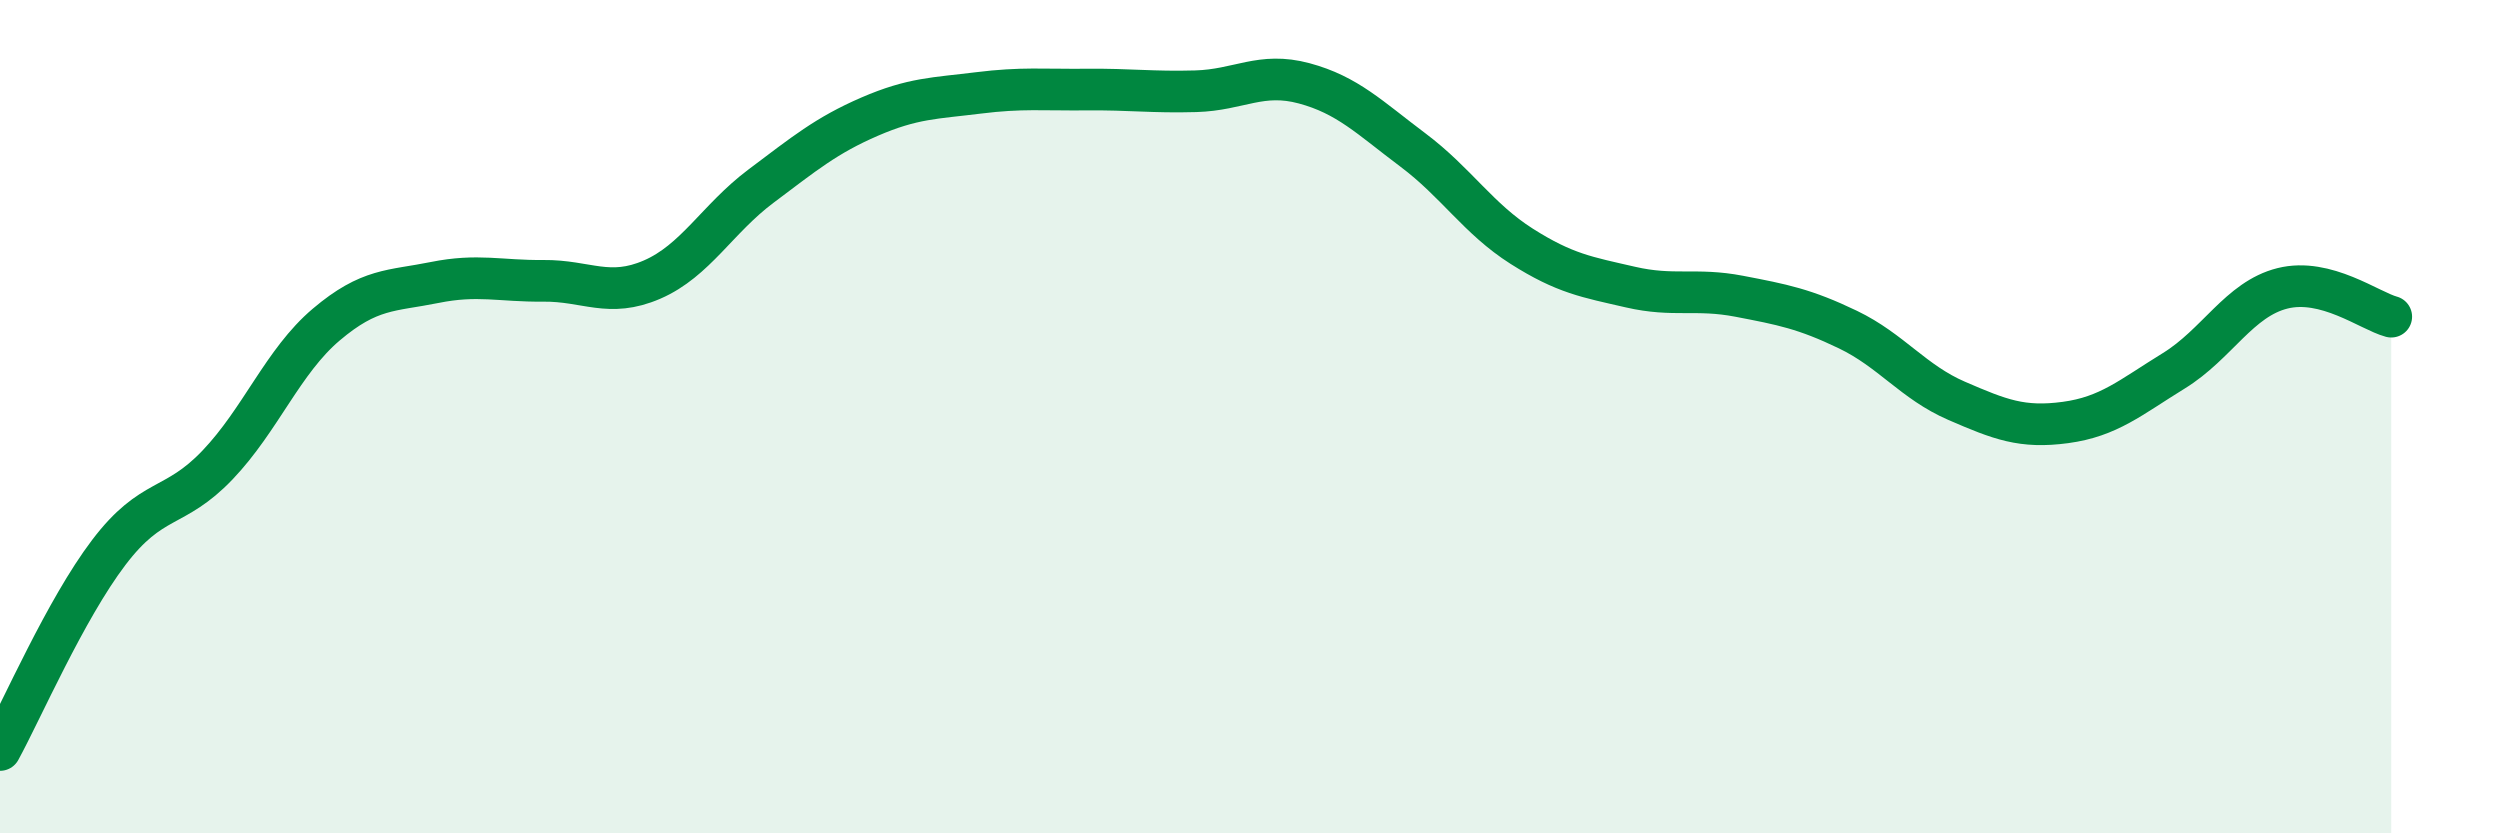 
    <svg width="60" height="20" viewBox="0 0 60 20" xmlns="http://www.w3.org/2000/svg">
      <path
        d="M 0,18 C 0.52,17.05 1.57,14.63 2.61,13.26 C 3.65,11.89 4.18,12.25 5.22,11.16 C 6.26,10.07 6.79,8.67 7.83,7.79 C 8.87,6.91 9.39,6.99 10.43,6.78 C 11.47,6.57 12,6.75 13.04,6.74 C 14.08,6.73 14.61,7.16 15.65,6.71 C 16.69,6.26 17.22,5.25 18.26,4.47 C 19.3,3.69 19.83,3.25 20.87,2.8 C 21.91,2.35 22.44,2.36 23.48,2.23 C 24.52,2.1 25.05,2.16 26.09,2.15 C 27.13,2.14 27.66,2.22 28.7,2.19 C 29.74,2.16 30.26,1.72 31.3,2 C 32.34,2.28 32.87,2.82 33.91,3.6 C 34.95,4.38 35.48,5.25 36.52,5.91 C 37.56,6.57 38.09,6.65 39.13,6.89 C 40.17,7.13 40.7,6.91 41.74,7.11 C 42.78,7.31 43.31,7.41 44.35,7.91 C 45.39,8.41 45.92,9.17 46.96,9.62 C 48,10.07 48.53,10.28 49.57,10.14 C 50.61,10 51.13,9.54 52.17,8.9 C 53.21,8.26 53.74,7.18 54.78,6.92 C 55.82,6.66 56.87,7.46 57.39,7.6L57.39 20L0 20Z"
        fill="#008740"
        opacity="0.1"
        stroke-linecap="round"
        stroke-linejoin="round"
      />
      <path
        d="M 0,18 C 0.52,17.05 1.57,14.63 2.61,13.26 C 3.65,11.89 4.18,12.25 5.22,11.16 C 6.26,10.07 6.79,8.67 7.83,7.79 C 8.87,6.91 9.39,6.99 10.43,6.78 C 11.47,6.57 12,6.75 13.04,6.74 C 14.08,6.73 14.61,7.16 15.65,6.71 C 16.69,6.26 17.22,5.25 18.26,4.47 C 19.3,3.69 19.83,3.25 20.87,2.8 C 21.91,2.35 22.44,2.36 23.48,2.23 C 24.52,2.1 25.05,2.16 26.09,2.15 C 27.13,2.14 27.66,2.22 28.7,2.19 C 29.74,2.16 30.26,1.72 31.3,2 C 32.34,2.28 32.87,2.82 33.91,3.6 C 34.95,4.38 35.48,5.25 36.52,5.91 C 37.56,6.57 38.09,6.65 39.13,6.89 C 40.17,7.13 40.7,6.91 41.74,7.11 C 42.78,7.31 43.31,7.41 44.35,7.91 C 45.39,8.41 45.92,9.17 46.96,9.62 C 48,10.07 48.53,10.28 49.57,10.14 C 50.61,10 51.13,9.54 52.17,8.9 C 53.21,8.26 53.74,7.18 54.78,6.92 C 55.82,6.66 56.87,7.46 57.39,7.6"
        stroke="#008740"
        stroke-width="1"
        fill="none"
        stroke-linecap="round"
        stroke-linejoin="round"
      />
    </svg>
  